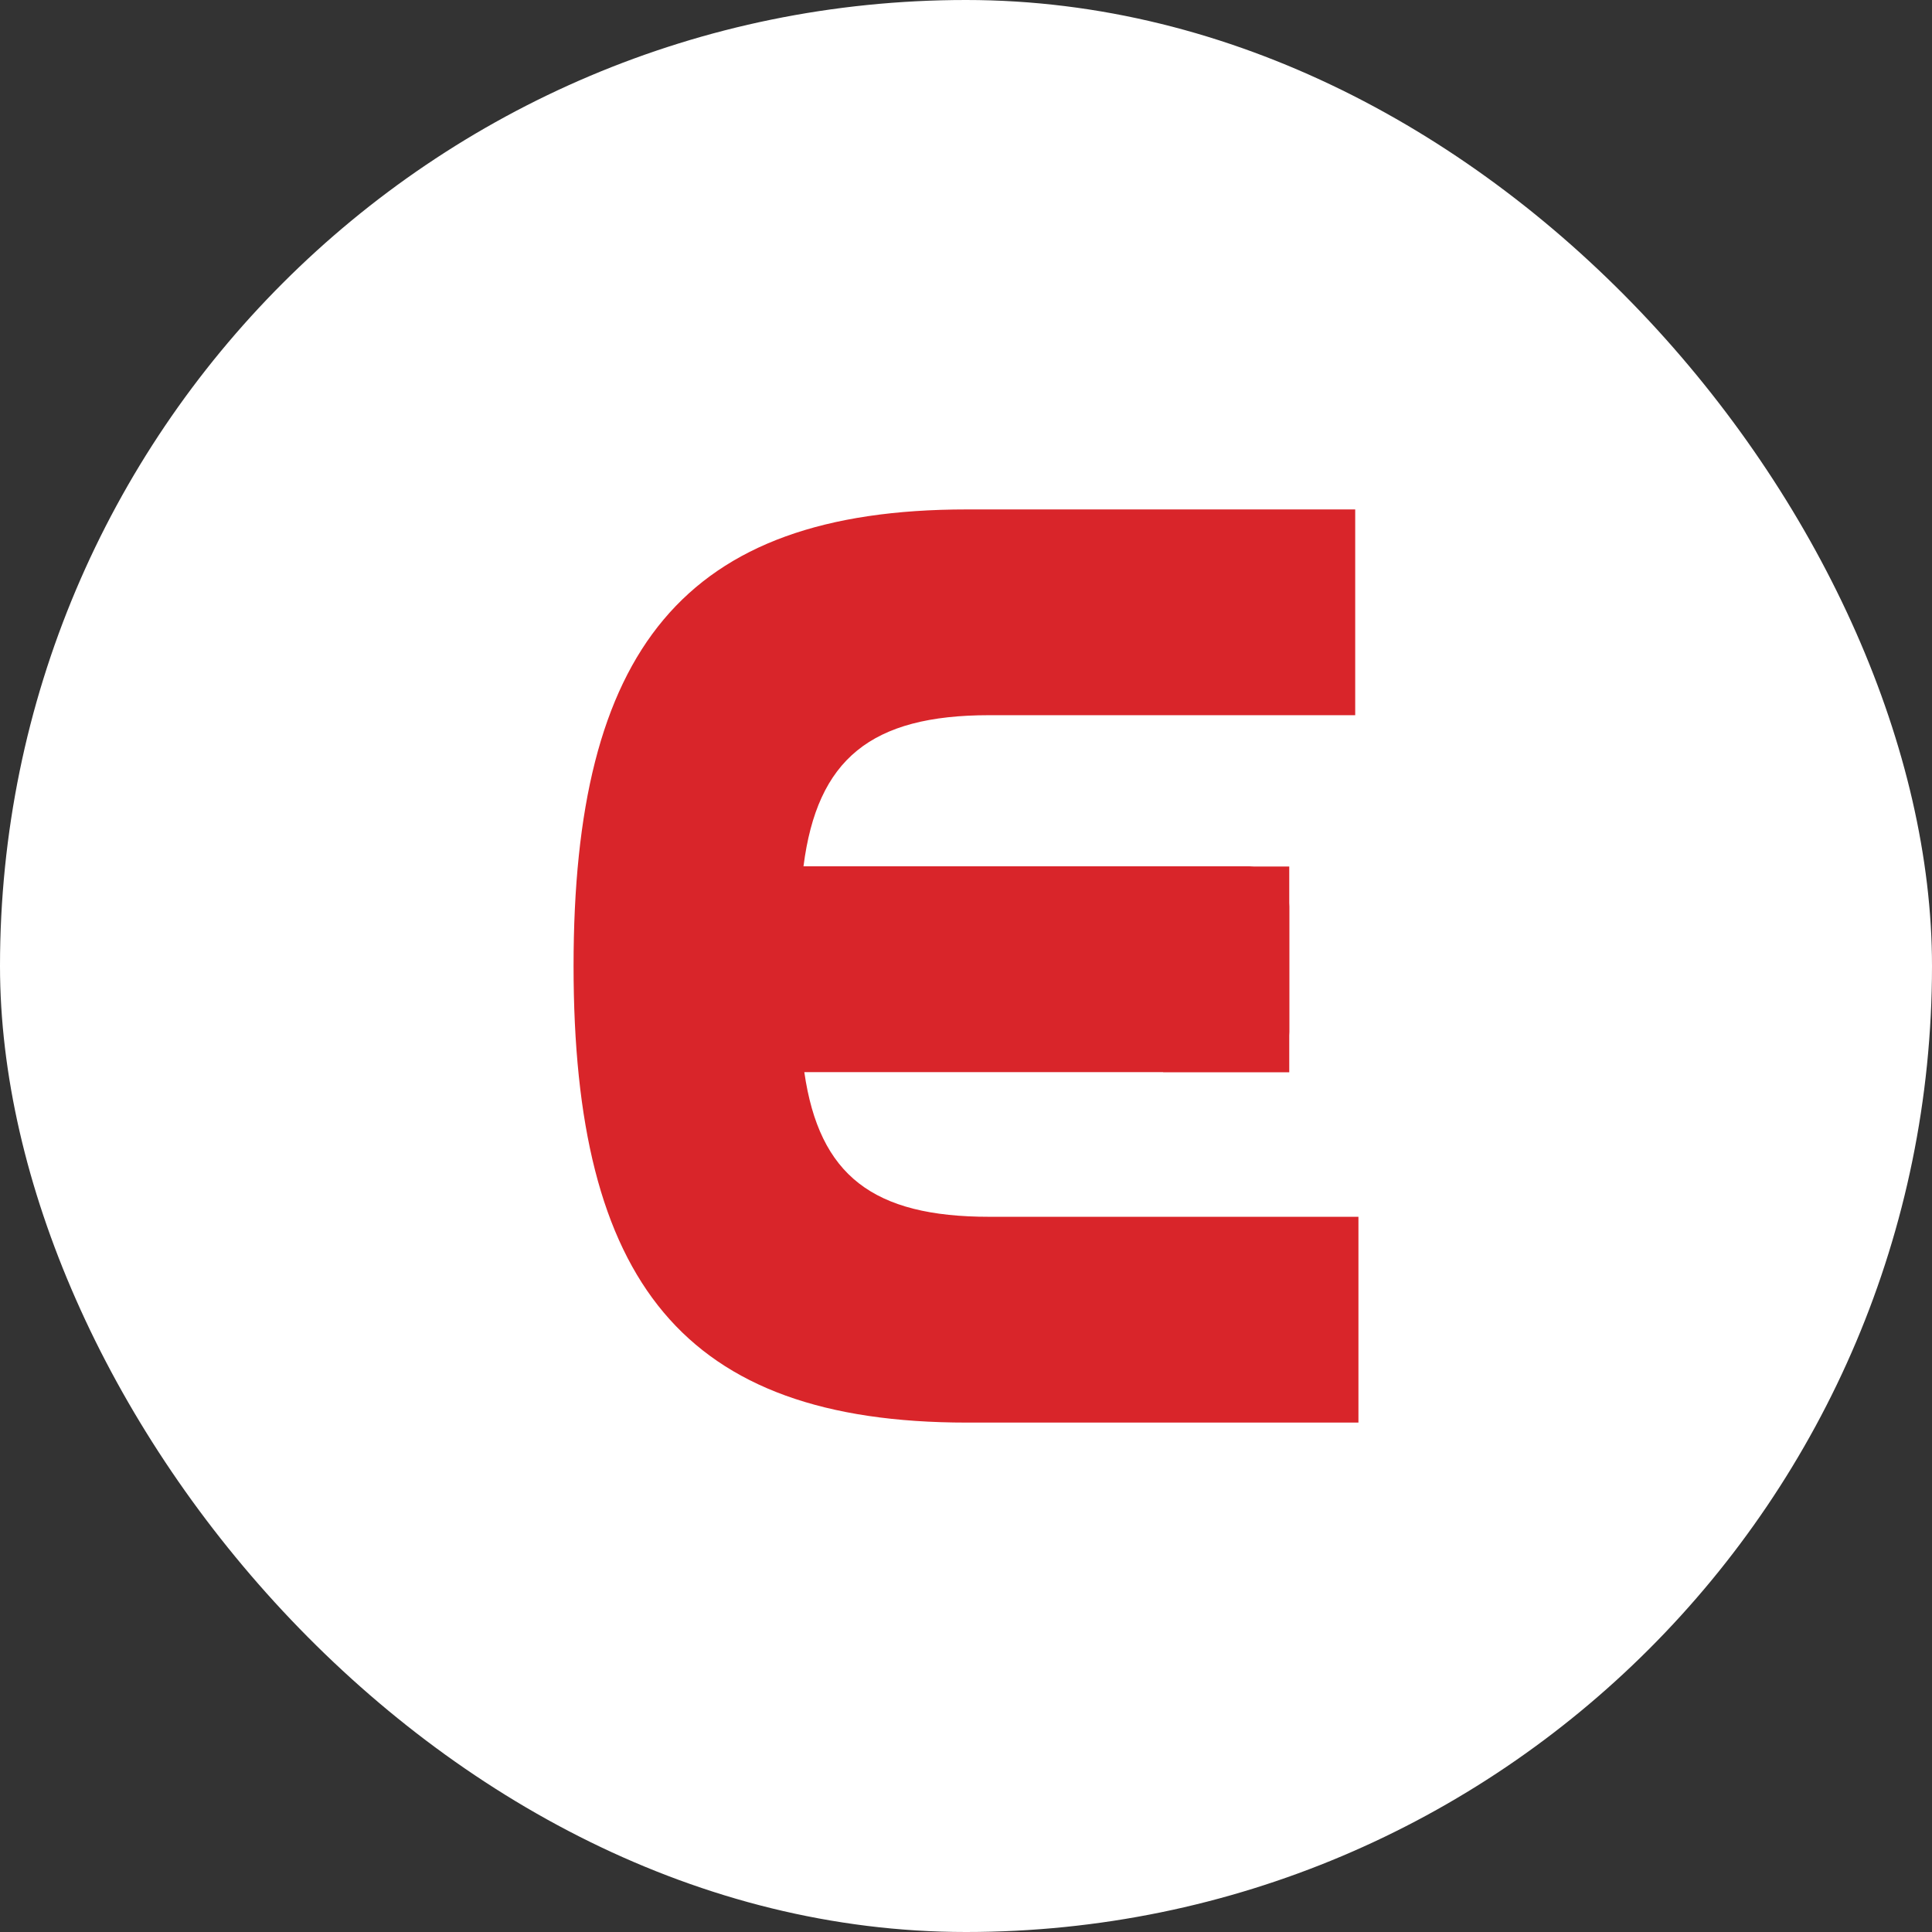 <svg width="512" height="512" viewBox="0 0 512 512" fill="none" xmlns="http://www.w3.org/2000/svg">
<rect x="0" y="0" width="512" height="512" fill="#333333" stroke="none"/>
<rect width="512" height="512" rx="256" fill="white"/>
<path fill-rule="evenodd" clip-rule="evenodd" d="M326.595 322.463H262.16C231.399 322.463 217.106 311.557 213.152 284.13H308.261V284.165H341.664V274.448C341.687 274.126 341.706 273.801 341.706 273.466V240.235C341.706 239.901 341.687 239.575 341.664 239.253V229.633H332.276C331.876 229.598 331.474 229.58 331.072 229.579H212.933C216.564 201.165 230.818 189.533 262.16 189.533H359.144V135H329.983L256.208 135.005C180.911 135.005 152 172.491 152 255.998C152 339.498 180.911 377 256.208 377H349.366C349.401 377 349.435 376.997 349.471 376.995H360V322.463H326.595Z" fill="#D9252A"/>
</svg>
